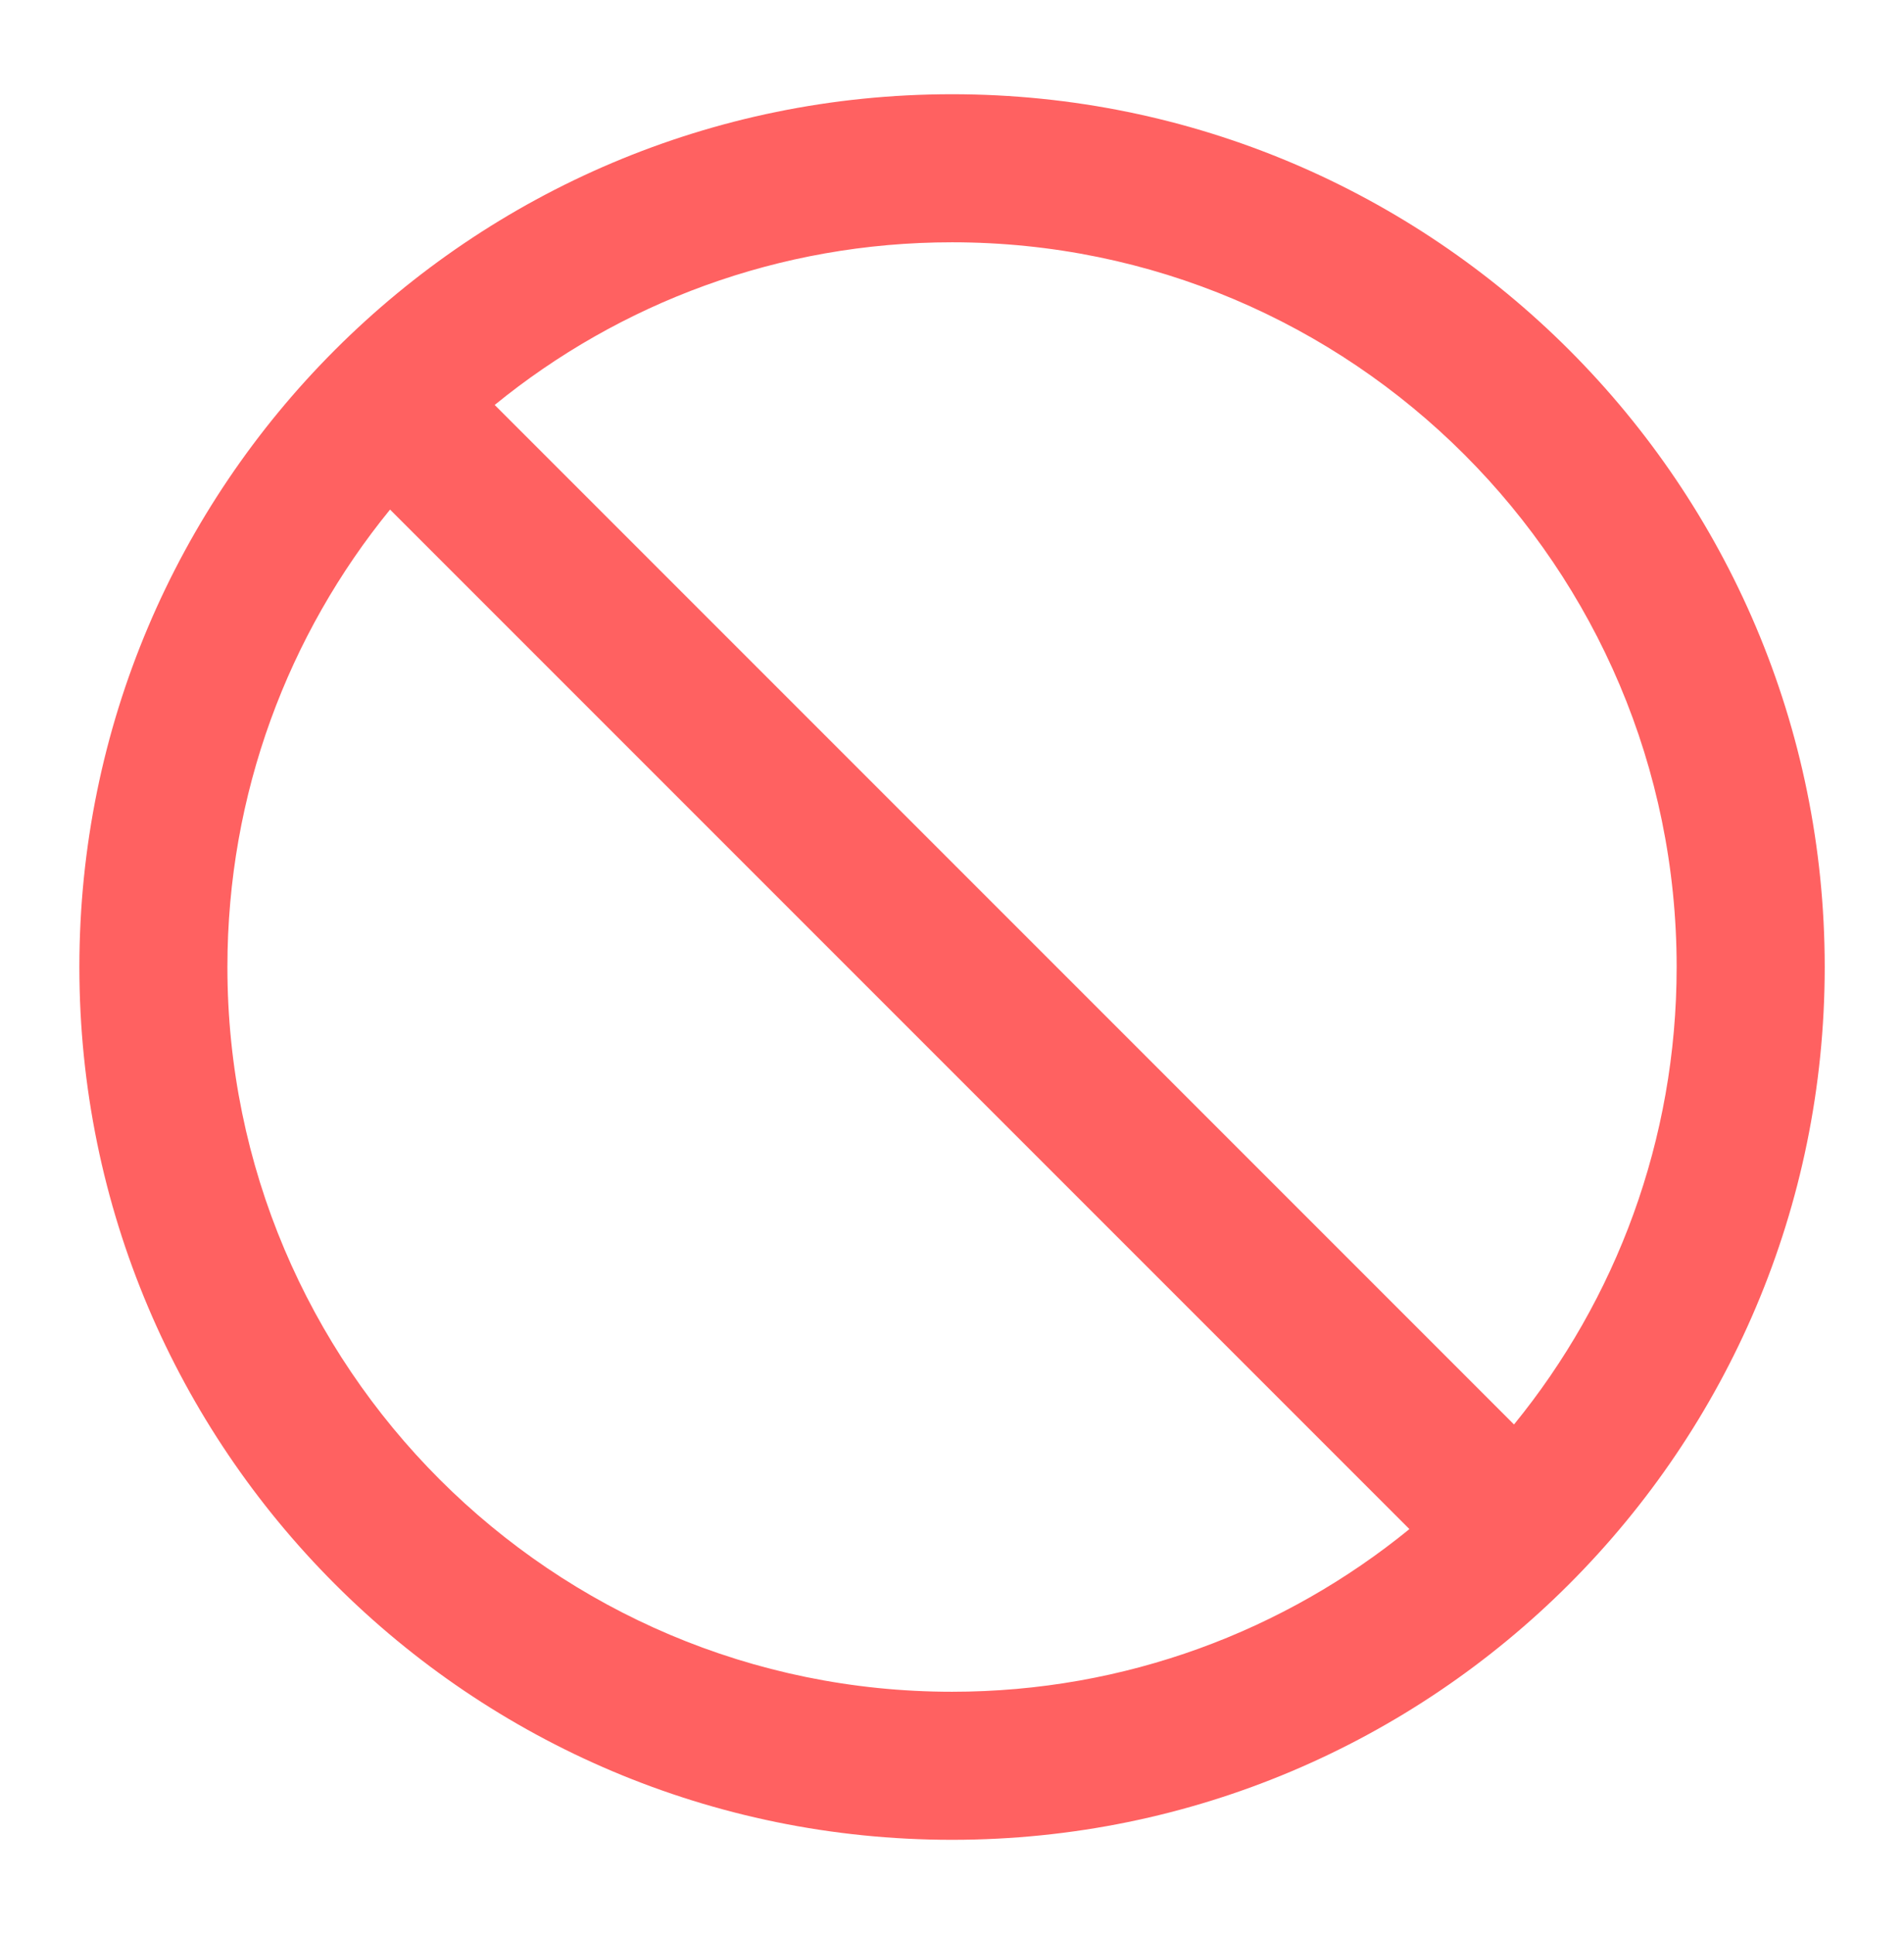 <svg width="64" height="65" viewBox="0 0 64 65" fill="none" xmlns="http://www.w3.org/2000/svg">
<path d="M32.001 3.167C15.803 3.167 2.668 16.301 2.668 32.5C2.668 48.699 15.803 61.833 32.001 61.833C48.2 61.833 61.335 48.699 61.335 32.5C61.335 16.301 48.2 3.167 32.001 3.167ZM32.001 56.857C18.552 56.857 7.644 45.949 7.644 32.5C7.644 26.672 9.694 21.317 13.111 17.126L47.375 51.39C43.185 54.808 37.829 56.857 32.001 56.857ZM50.891 47.874L16.628 13.61C20.818 10.192 26.174 8.143 32.001 8.143C45.45 8.143 56.358 19.051 56.358 32.5C56.358 38.327 54.309 43.683 50.891 47.874Z" fill="#FF6161"/>
</svg>
